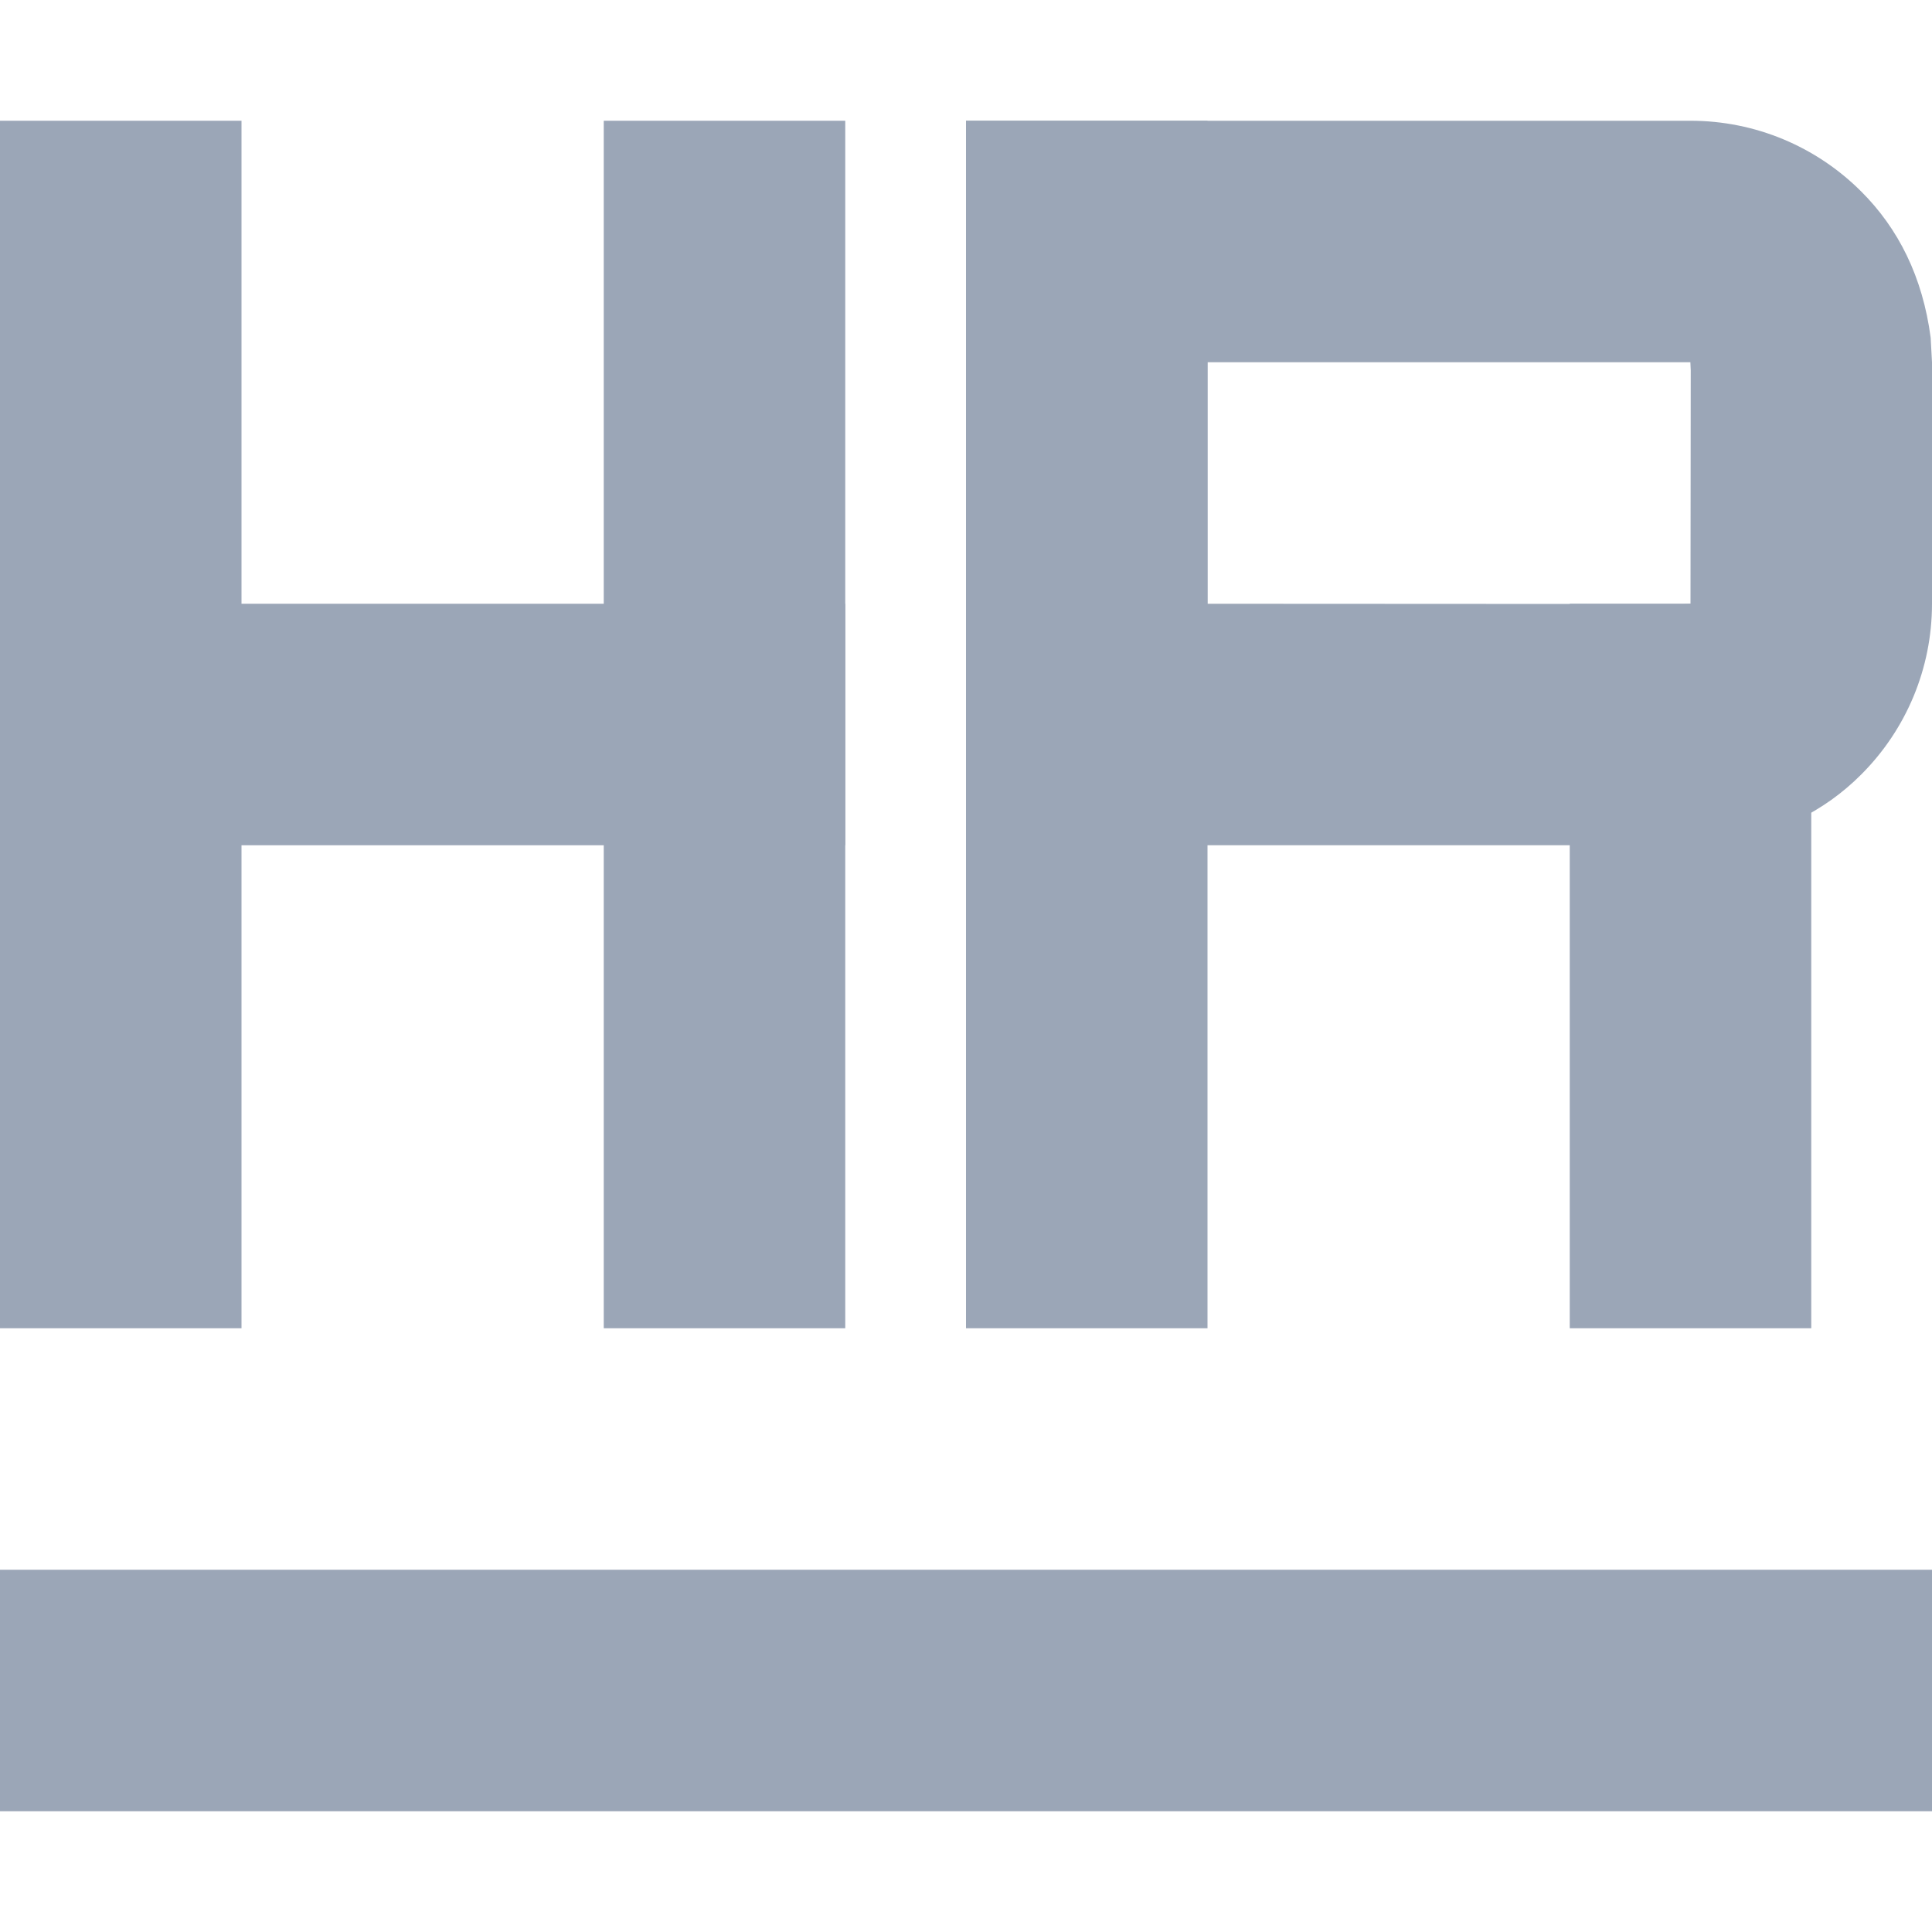 <?xml version="1.0" encoding="UTF-8"?>
<svg width="16px" height="16px" viewBox="0 0 16 16" version="1.1" xmlns="http://www.w3.org/2000/svg" xmlns:xlink="http://www.w3.org/1999/xlink">
    <title>招贤纳才-16</title>
    <g id="页面-1" stroke="none" stroke-width="1" fill="none" fill-rule="evenodd">
        <g id="招贤纳才-16">
            <rect id="矩形" x="0" y="0" width="16" height="16"></rect>
            <rect id="矩形" fill="#9BA6B7" fill-rule="nonzero" x="0" y="13" width="16" height="2"></rect>
            <rect id="矩形" fill="#9BA6B7" fill-rule="nonzero" x="0" y="1" width="2" height="10"></rect>
            <rect id="矩形" fill="#9BA6B7" fill-rule="nonzero" x="8" y="1" width="2" height="10"></rect>
            <rect id="矩形" fill="#9BA6B7" fill-rule="nonzero" x="13" y="5" width="2" height="6"></rect>
            <path d="M8,1 L8,7 L14,7 L14.203,6.989 C14.706,6.923 15.107,6.722 15.414,6.414 C15.786,6.042 16,5.537 16,5 L16,3 L15.989,2.797 C15.923,2.294 15.722,1.893 15.414,1.586 C15.042,1.214 14.537,1 14,1 L8,1 Z M13.999,3 L14.002,3.067 L14,4.999 L13.933,5.002 L10,5 L10,3 L13.999,3 Z" id="矩形" fill="#9BA6B7" fill-rule="nonzero"></path>
            <rect id="矩形" fill="#9BA6B7" fill-rule="nonzero" x="5" y="1" width="2" height="10"></rect>
            <rect id="矩形" fill="#9BA6B7" fill-rule="nonzero" x="0" y="5" width="7" height="2"></rect>
        </g>
    </g>
</svg>